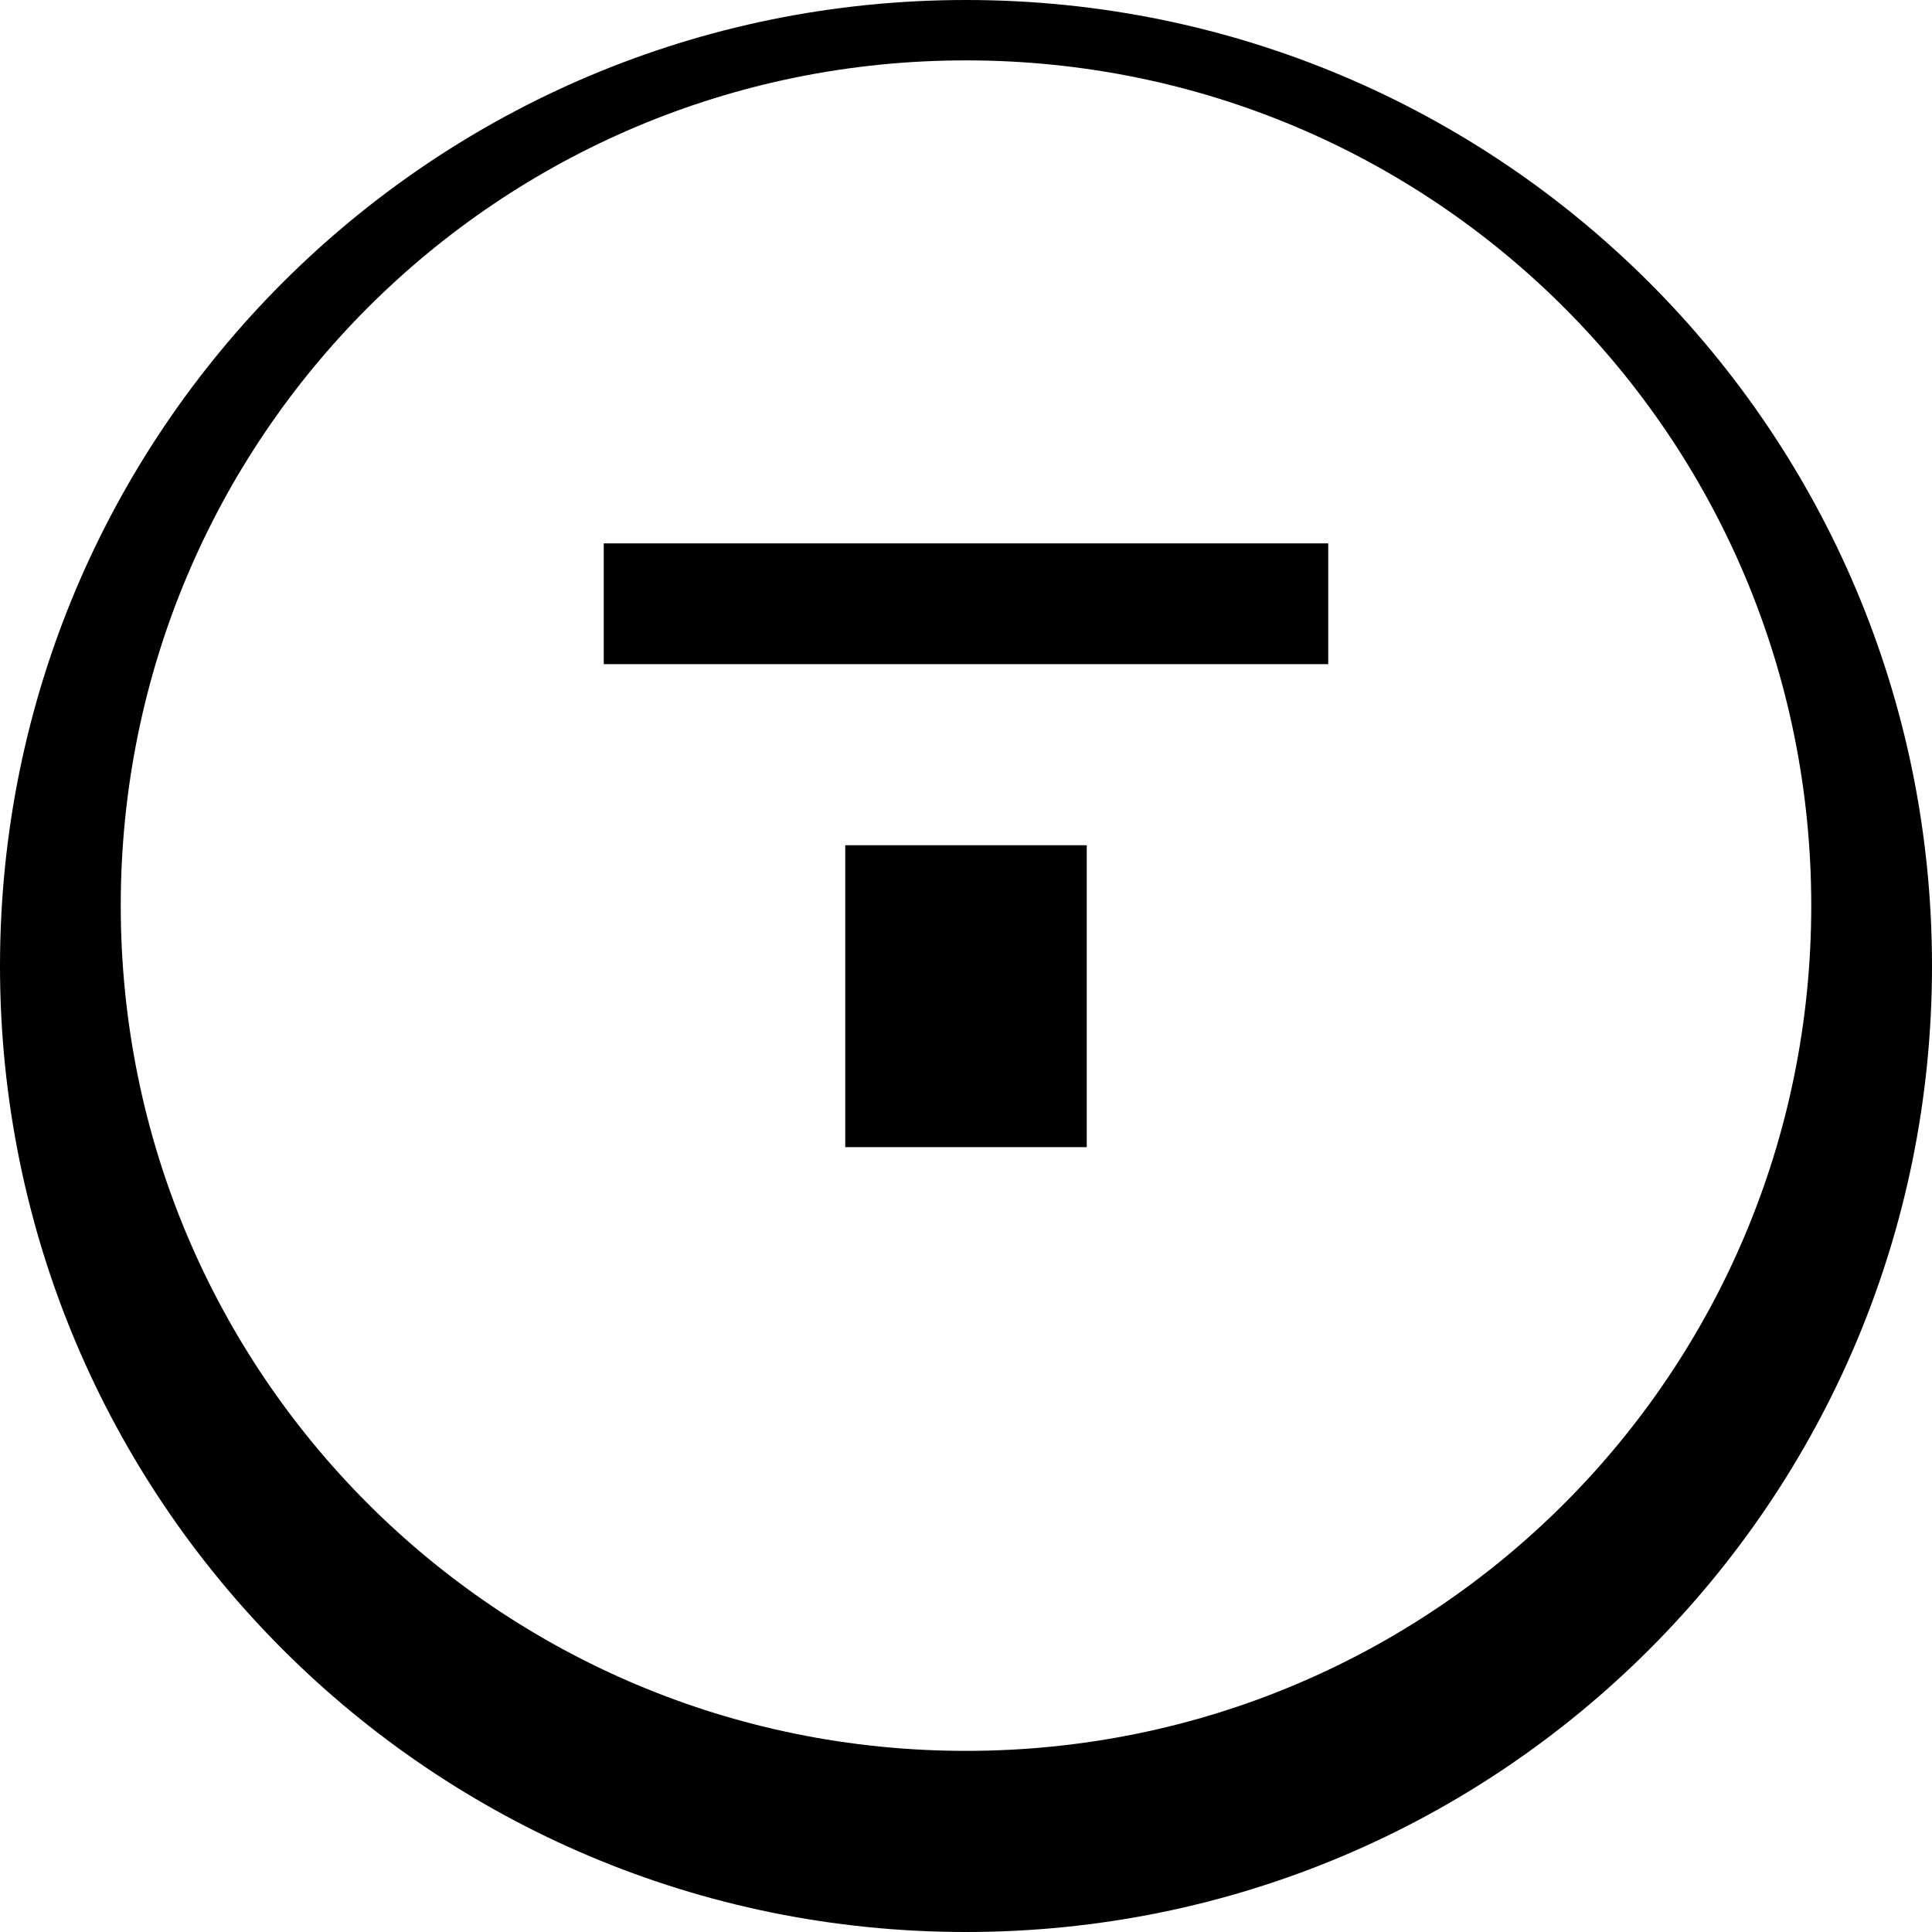 <svg width="64px" height="64px" viewBox="0 0 64 64" version="1.1" xmlns="http://www.w3.org/2000/svg">
    <g id="icon" stroke="none" stroke-width="1" fill="none" fill-rule="evenodd">
        <g id="short-circuit-check" fill="#000000" fill-rule="nonzero">
            <path d="M32,0 C14.3,0 0,14.3 0,32 C0,49.7 14.3,64 32,64 C49.7,64 64,49.7 64,32 C64,14.3 49.7,0 32,0 Z M32,58 C16.5,58 4,45.5 4,30 C4,14.5 16.5,2 32,2 C47.5,2 60,14.5 60,30 C60,45.5 47.5,58 32,58 Z M28,38 L36,38 L36,28 L28,28 L28,38 Z M44,18 L20,18 L20,22 L44,22 L44,18 Z" id="path"/>
        </g>
    </g>
</svg>